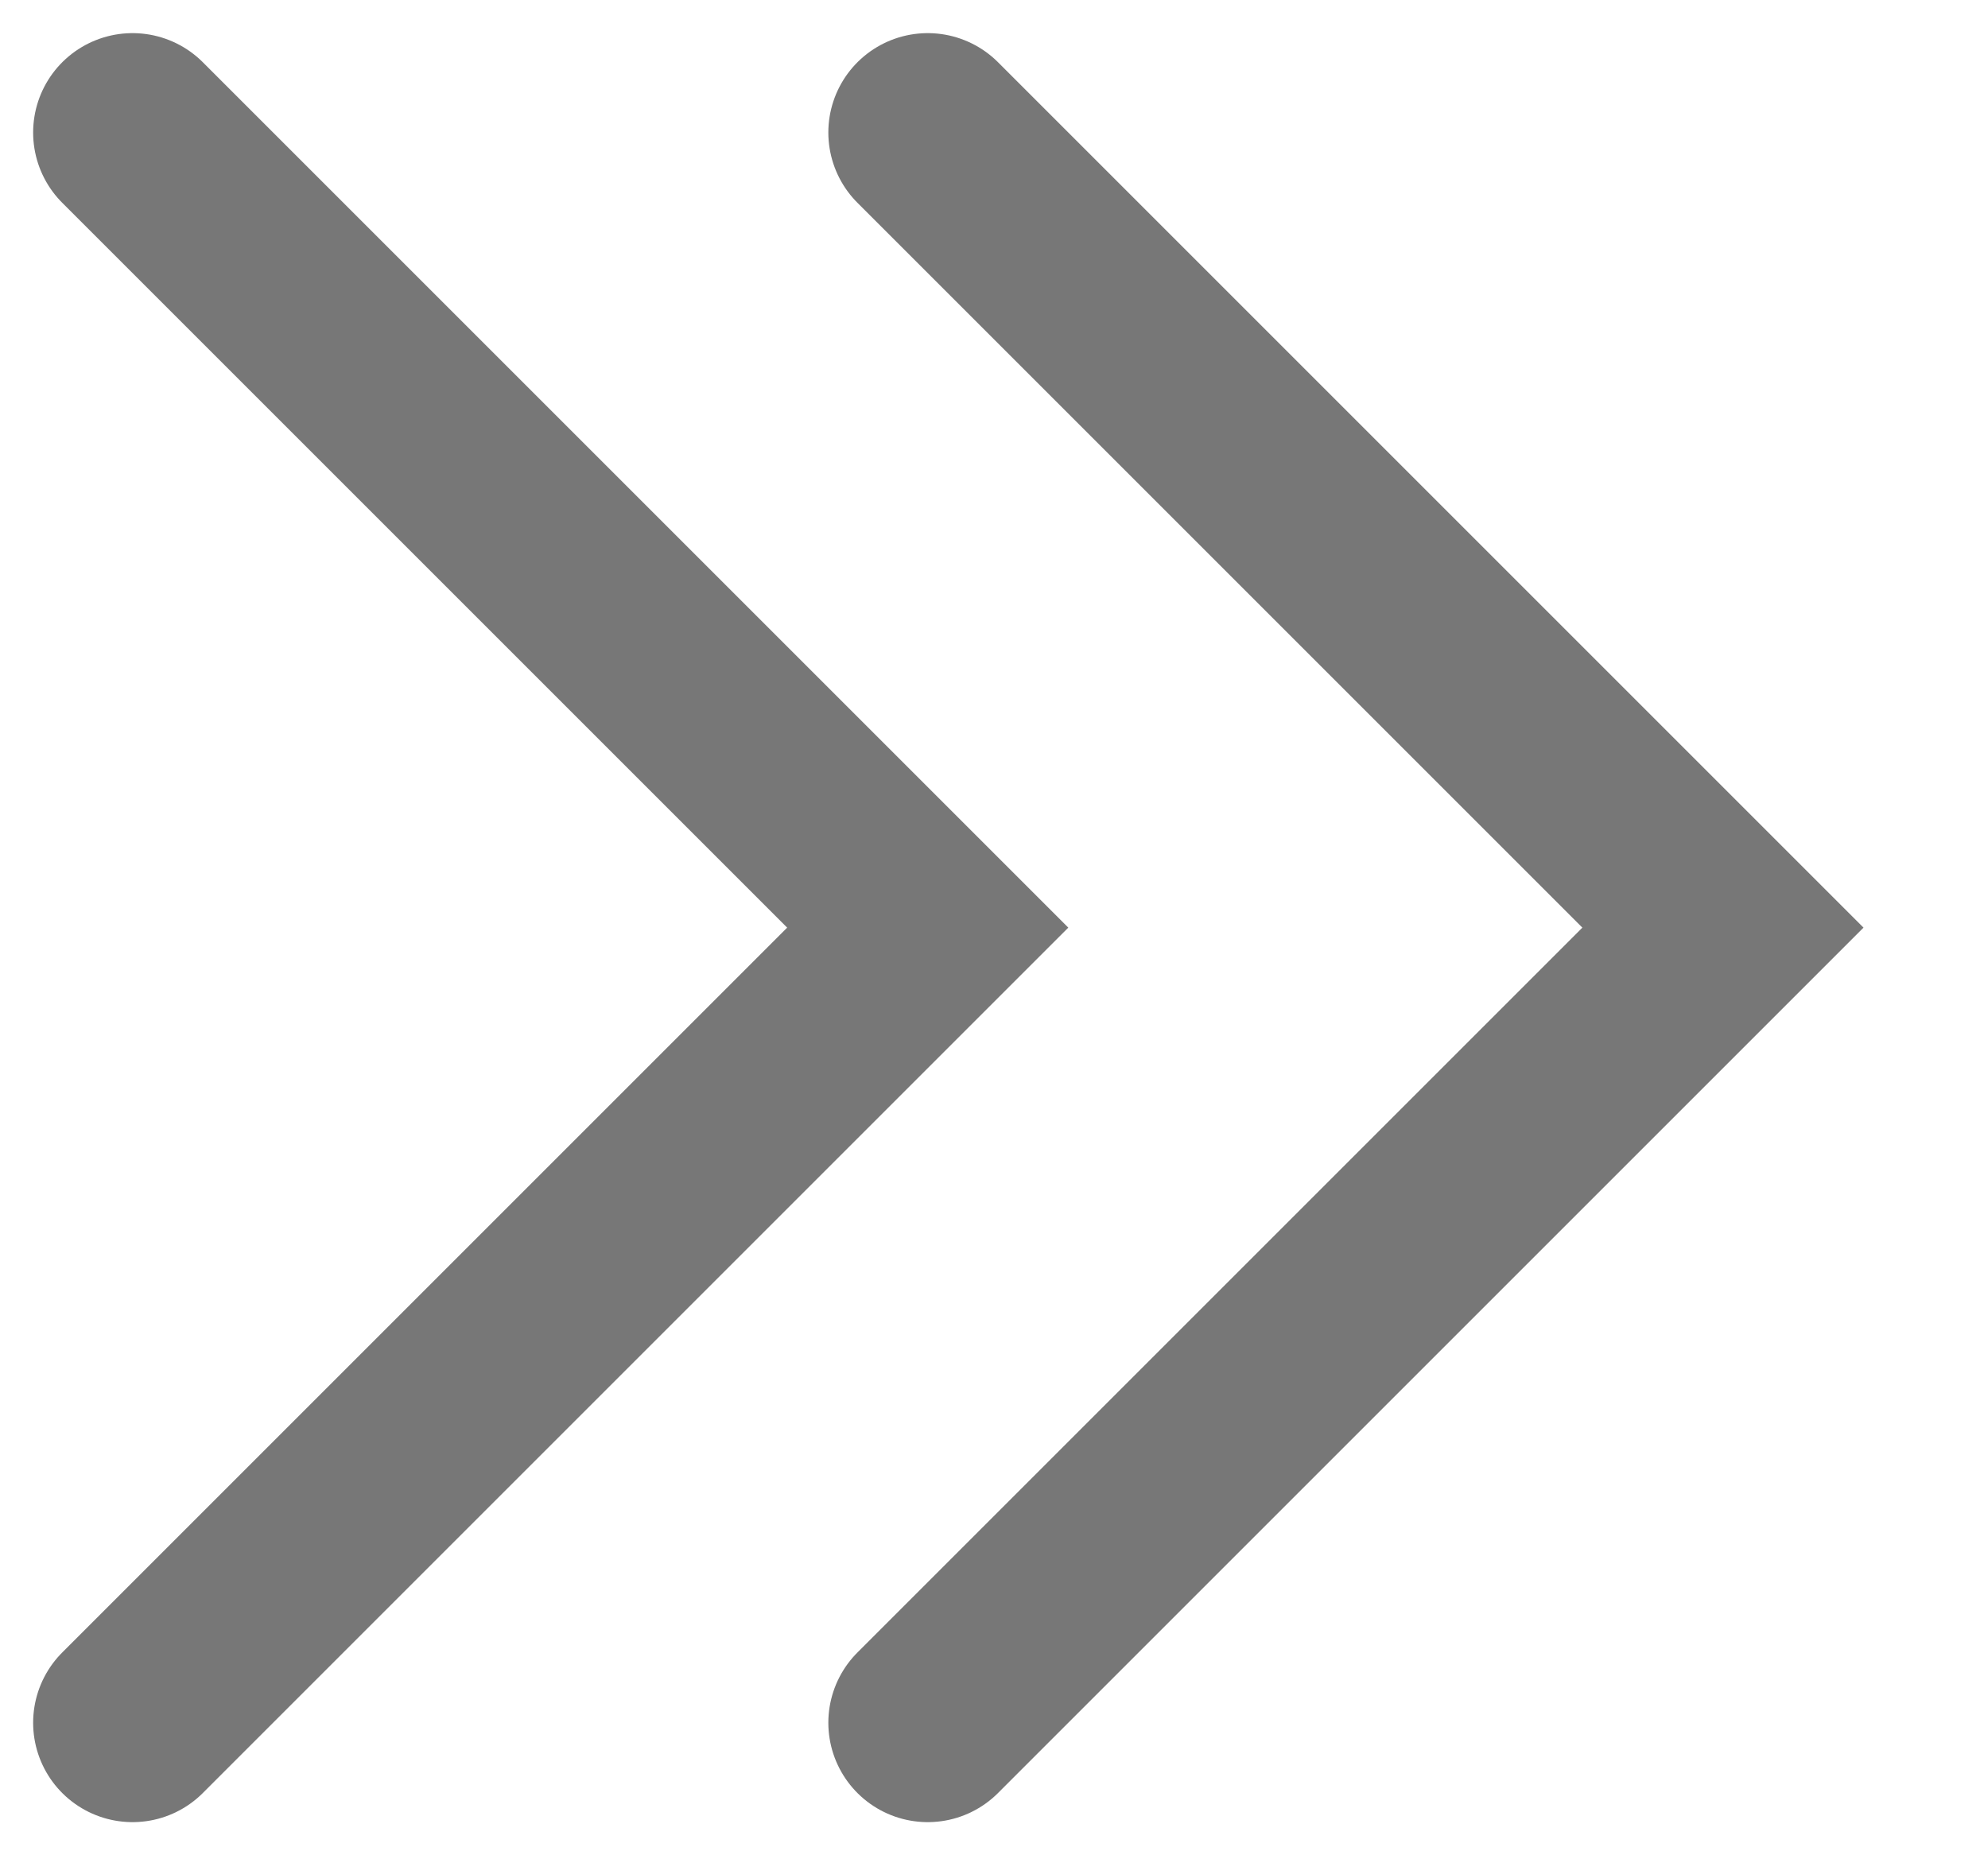 <svg width="15" height="14" viewBox="0 0 15 14" fill="none" xmlns="http://www.w3.org/2000/svg">
<path d="M7 1L13 7L7 13" stroke="#777777" stroke-width="1.5" stroke-linecap="round"/>
<path d="M1 1L7 7L1 13" stroke="#777777" stroke-width="1.5" stroke-linecap="round"/>
</svg>
